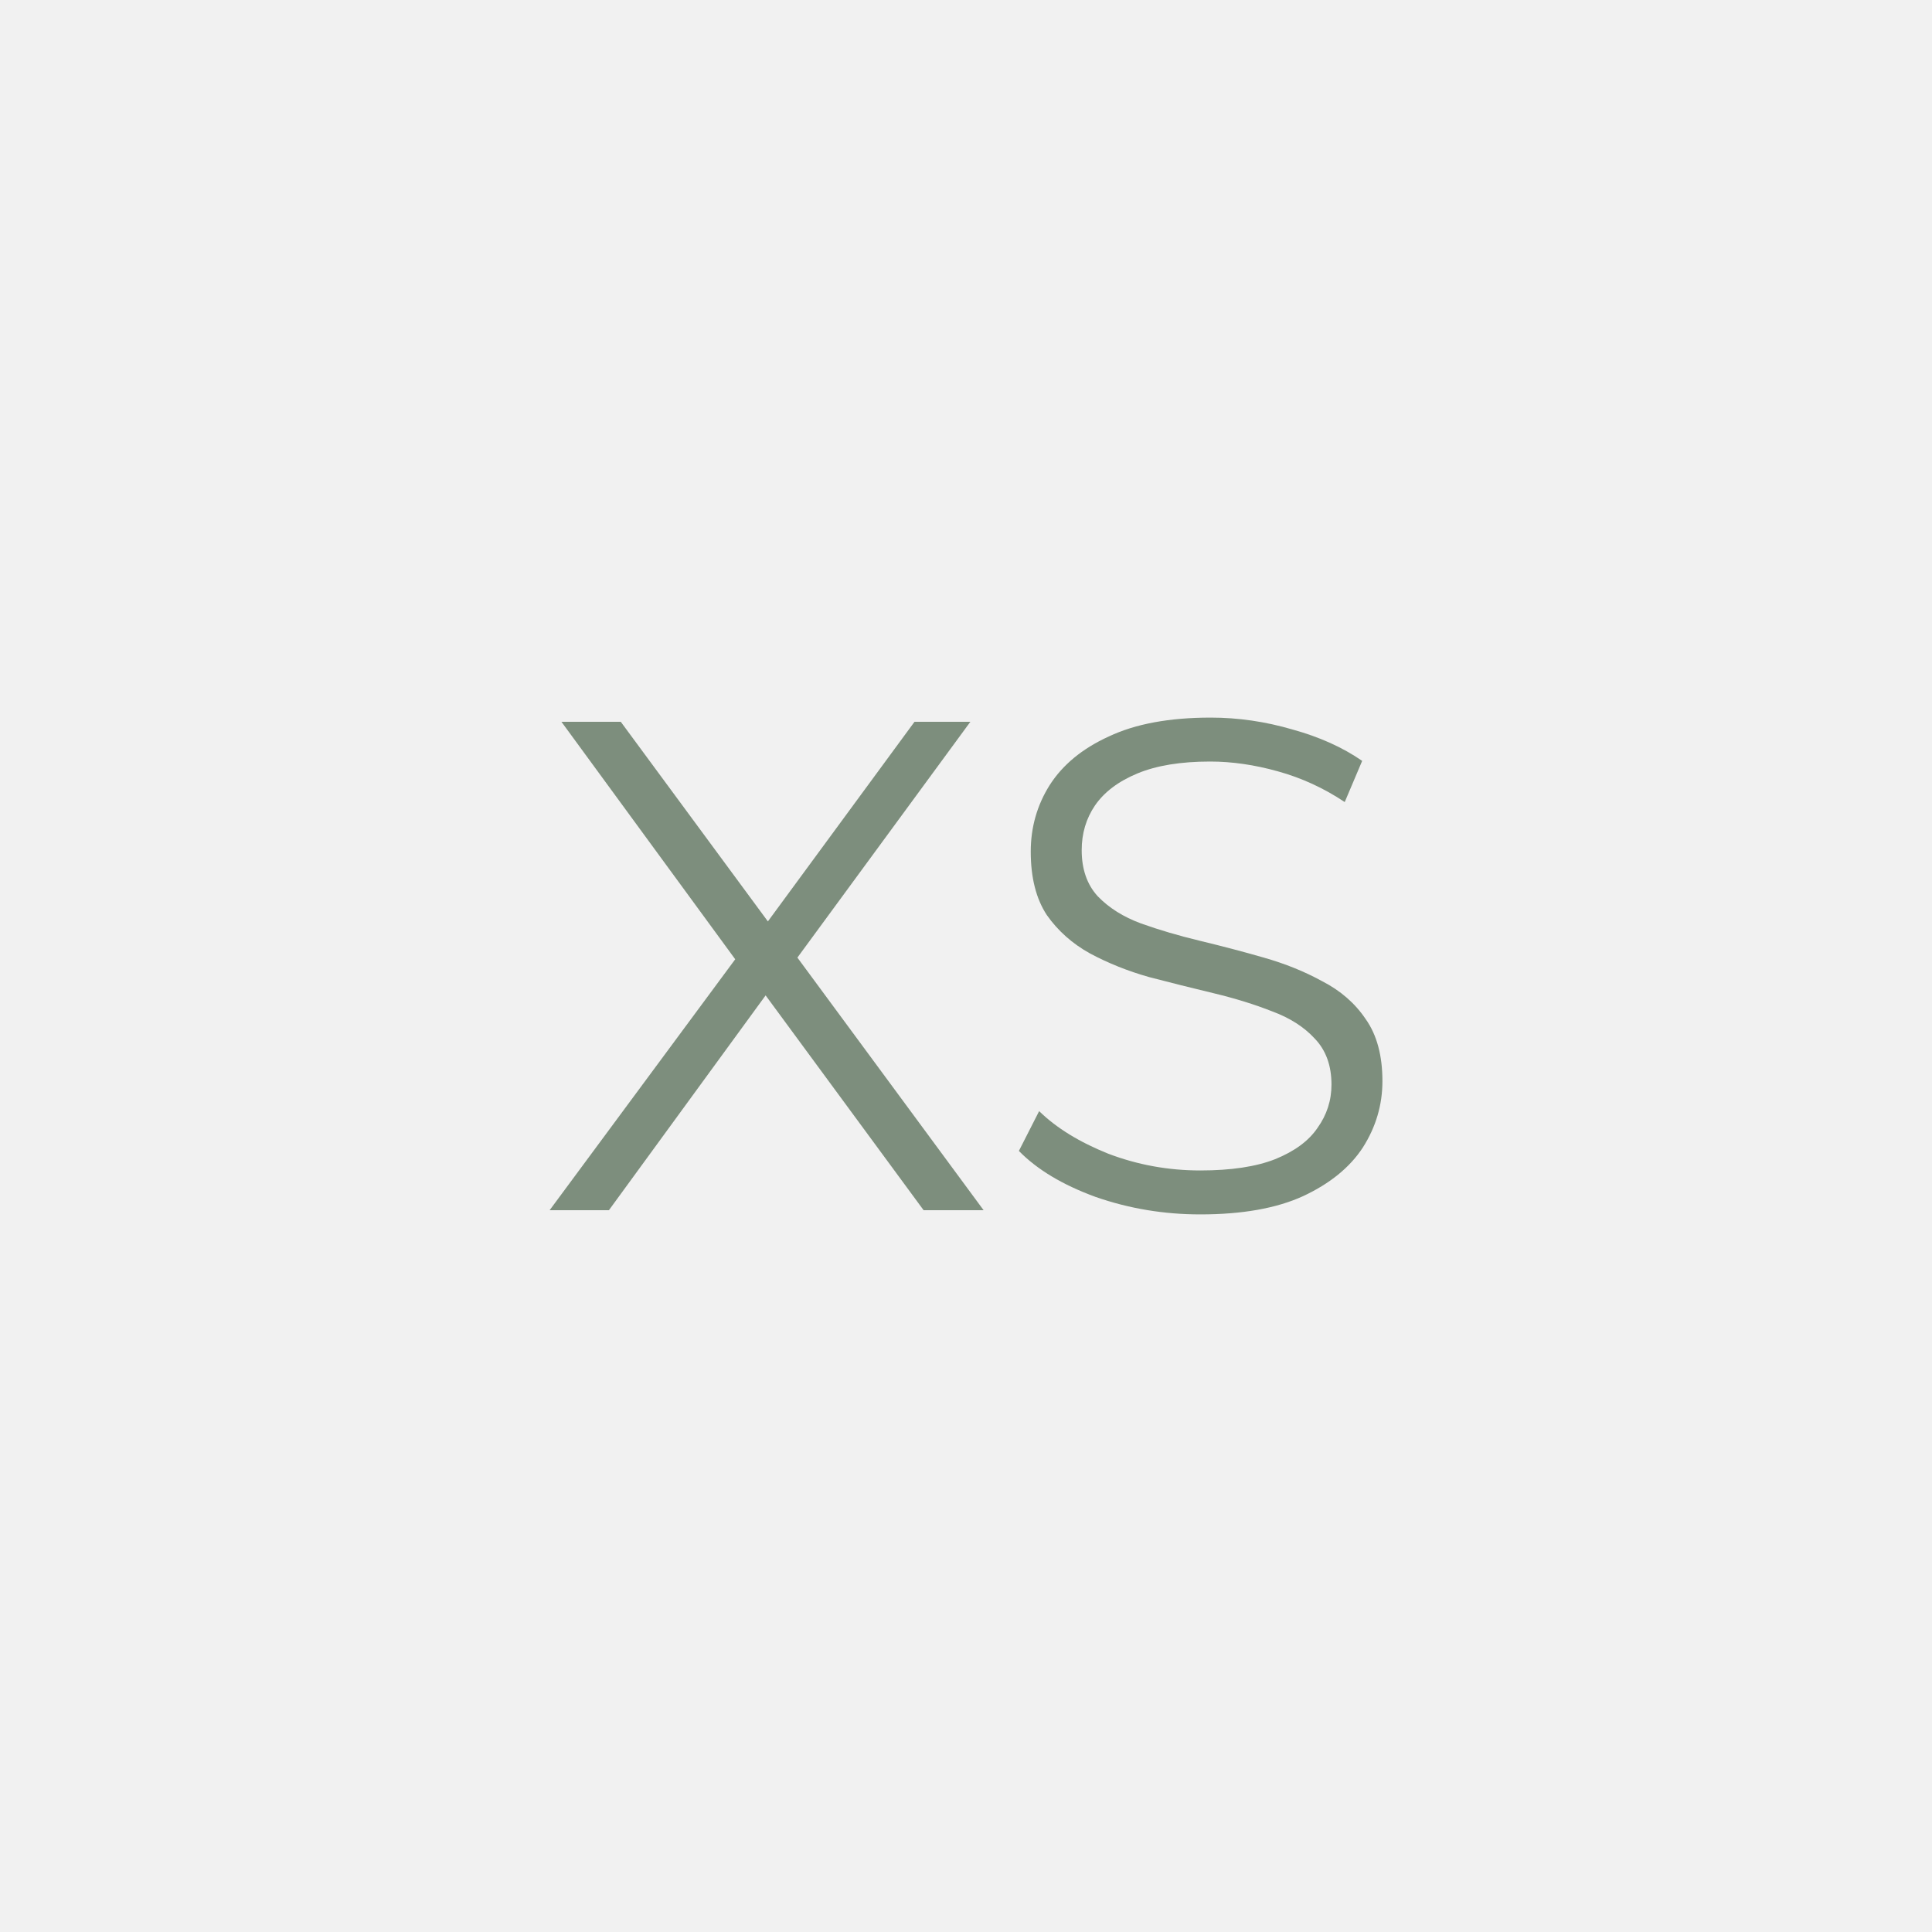 <?xml version="1.0" encoding="UTF-8"?>
<svg xmlns="http://www.w3.org/2000/svg" width="35" height="35" viewBox="0 0 35 35" fill="none">
  <rect width="35" height="35" fill="#F1F1F1"></rect>
  <path d="M21.744 22C21.087 22 20.455 21.895 19.849 21.684C19.25 21.465 18.787 21.187 18.458 20.85L18.825 20.129C19.136 20.433 19.553 20.69 20.076 20.9C20.607 21.102 21.163 21.204 21.744 21.204C22.301 21.204 22.752 21.136 23.097 21.001C23.451 20.858 23.708 20.669 23.868 20.433C24.037 20.197 24.121 19.935 24.121 19.649C24.121 19.303 24.02 19.025 23.818 18.815C23.624 18.604 23.367 18.44 23.047 18.322C22.726 18.195 22.372 18.086 21.985 17.993C21.597 17.9 21.209 17.803 20.822 17.702C20.434 17.593 20.076 17.449 19.747 17.273C19.427 17.096 19.166 16.864 18.964 16.577C18.77 16.282 18.673 15.899 18.673 15.427C18.673 14.989 18.787 14.588 19.014 14.226C19.25 13.855 19.608 13.56 20.089 13.341C20.569 13.114 21.184 13 21.934 13C22.431 13 22.924 13.072 23.413 13.215C23.902 13.35 24.323 13.539 24.677 13.784L24.361 14.53C23.982 14.277 23.577 14.091 23.148 13.973C22.726 13.855 22.318 13.796 21.922 13.796C21.391 13.796 20.952 13.868 20.607 14.011C20.261 14.155 20.004 14.348 19.836 14.593C19.676 14.829 19.596 15.098 19.596 15.402C19.596 15.747 19.693 16.025 19.886 16.236C20.089 16.447 20.35 16.611 20.67 16.729C20.999 16.847 21.357 16.952 21.744 17.045C22.132 17.138 22.516 17.239 22.895 17.348C23.282 17.458 23.636 17.601 23.957 17.778C24.285 17.947 24.547 18.174 24.74 18.461C24.943 18.747 25.044 19.122 25.044 19.586C25.044 20.015 24.926 20.416 24.69 20.787C24.454 21.149 24.091 21.444 23.603 21.671C23.122 21.89 22.503 22 21.744 22Z" fill="#7D8E7D"></path>
  <path d="M9.957 21.924L13.584 17.02V17.74L10.171 13.076H11.246L14.115 16.969L13.698 16.982L16.567 13.076H17.579L14.204 17.677V17.02L17.819 21.924H16.732L13.673 17.765H14.065L11.031 21.924H9.957Z" fill="#7D8E7D"></path>
</svg>
